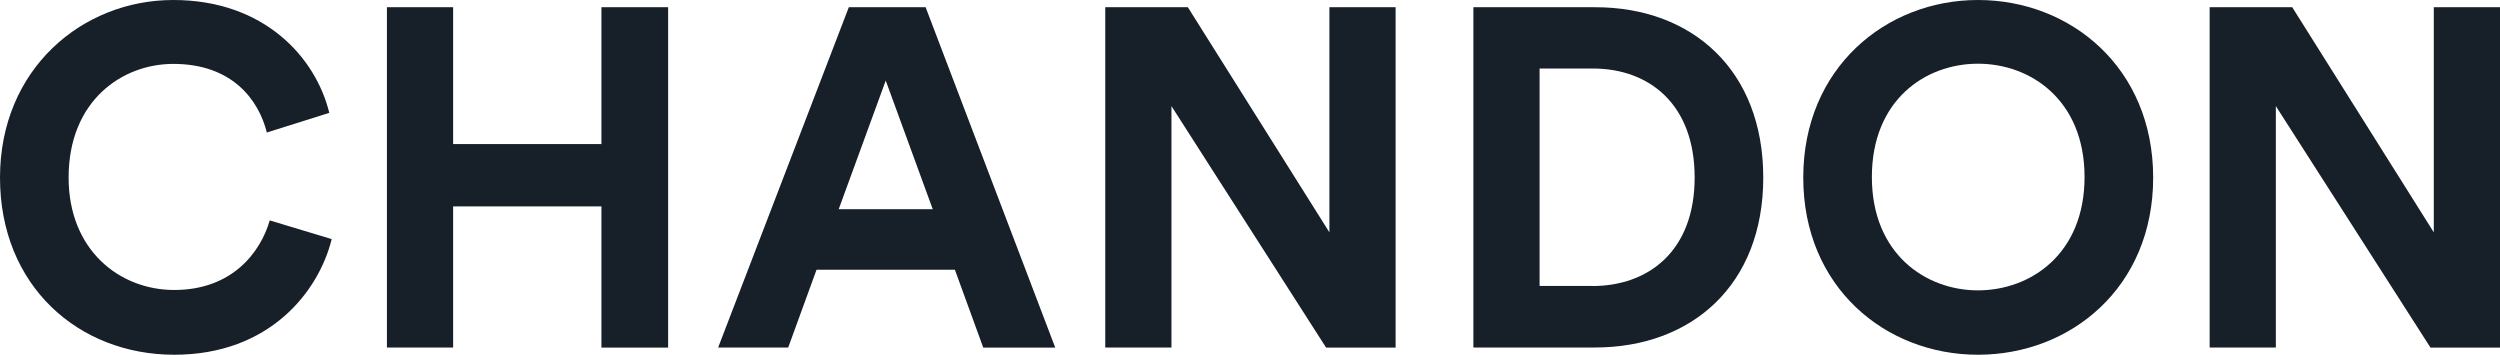 <?xml version="1.0" encoding="UTF-8"?><svg id="Camada_2" xmlns="http://www.w3.org/2000/svg" viewBox="0 0 259.42 36.81"><defs><style>.cls-1{fill:#171f29;}</style></defs><g id="Camada_1-2"><g><path class="cls-1" d="m152.89,36.06V.75h12.65c10.06,0,17.43,6.53,17.43,17.68s-7.42,17.63-17.48,17.63h-12.6Zm12.35-6.38c5.78,0,10.61-3.59,10.61-11.26s-4.78-11.31-10.56-11.31h-5.53v22.56h5.48Z"/><path class="cls-1" d="m252.2,36.06l-16.04-25.05v25.05h-6.87V.75h8.57l14.69,23.36V.75h6.87v35.32h-7.22Z"/><path class="cls-1" d="m205.25,0c9.61,0,18.18,7.02,18.18,18.43s-8.57,18.38-18.18,18.38-18.13-7.02-18.13-18.38S195.68,0,205.25,0Zm0,30.13c5.48,0,11.06-3.79,11.06-11.76s-5.58-11.76-11.06-11.76-11.01,3.79-11.01,11.76,5.58,11.76,11.01,11.76Z"/><g><path class="cls-1" d="m62.41,36.06v-14.64h-15.39v14.64h-6.87V.75h6.87v14.2h15.39V.75h6.92v35.32h-6.92Z"/><path class="cls-1" d="m0,18.43C0,7.17,8.52,0,17.98,0s14.79,5.98,16.19,11.71l-6.48,2.04c-.85-3.39-3.59-7.12-9.71-7.12-5.28,0-10.86,3.79-10.86,11.8,0,7.52,5.28,11.66,10.96,11.66,6.03,0,8.97-3.94,9.91-7.22l6.43,1.94c-1.34,5.43-6.43,12-16.34,12S0,29.69,0,18.43Z"/></g><path class="cls-1" d="m99.08,27.99h-14.35l-2.94,8.07h-7.27L88.08.75h7.97l13.45,35.32h-7.47l-2.94-8.07Zm-12.05-6.28h9.76l-4.88-13.35-4.88,13.35Z"/><path class="cls-1" d="m137.6,36.06l-16.04-25.05v25.05h-6.87V.75h8.57l14.69,23.36V.75h6.87v35.32h-7.22Z"/></g></g></svg>